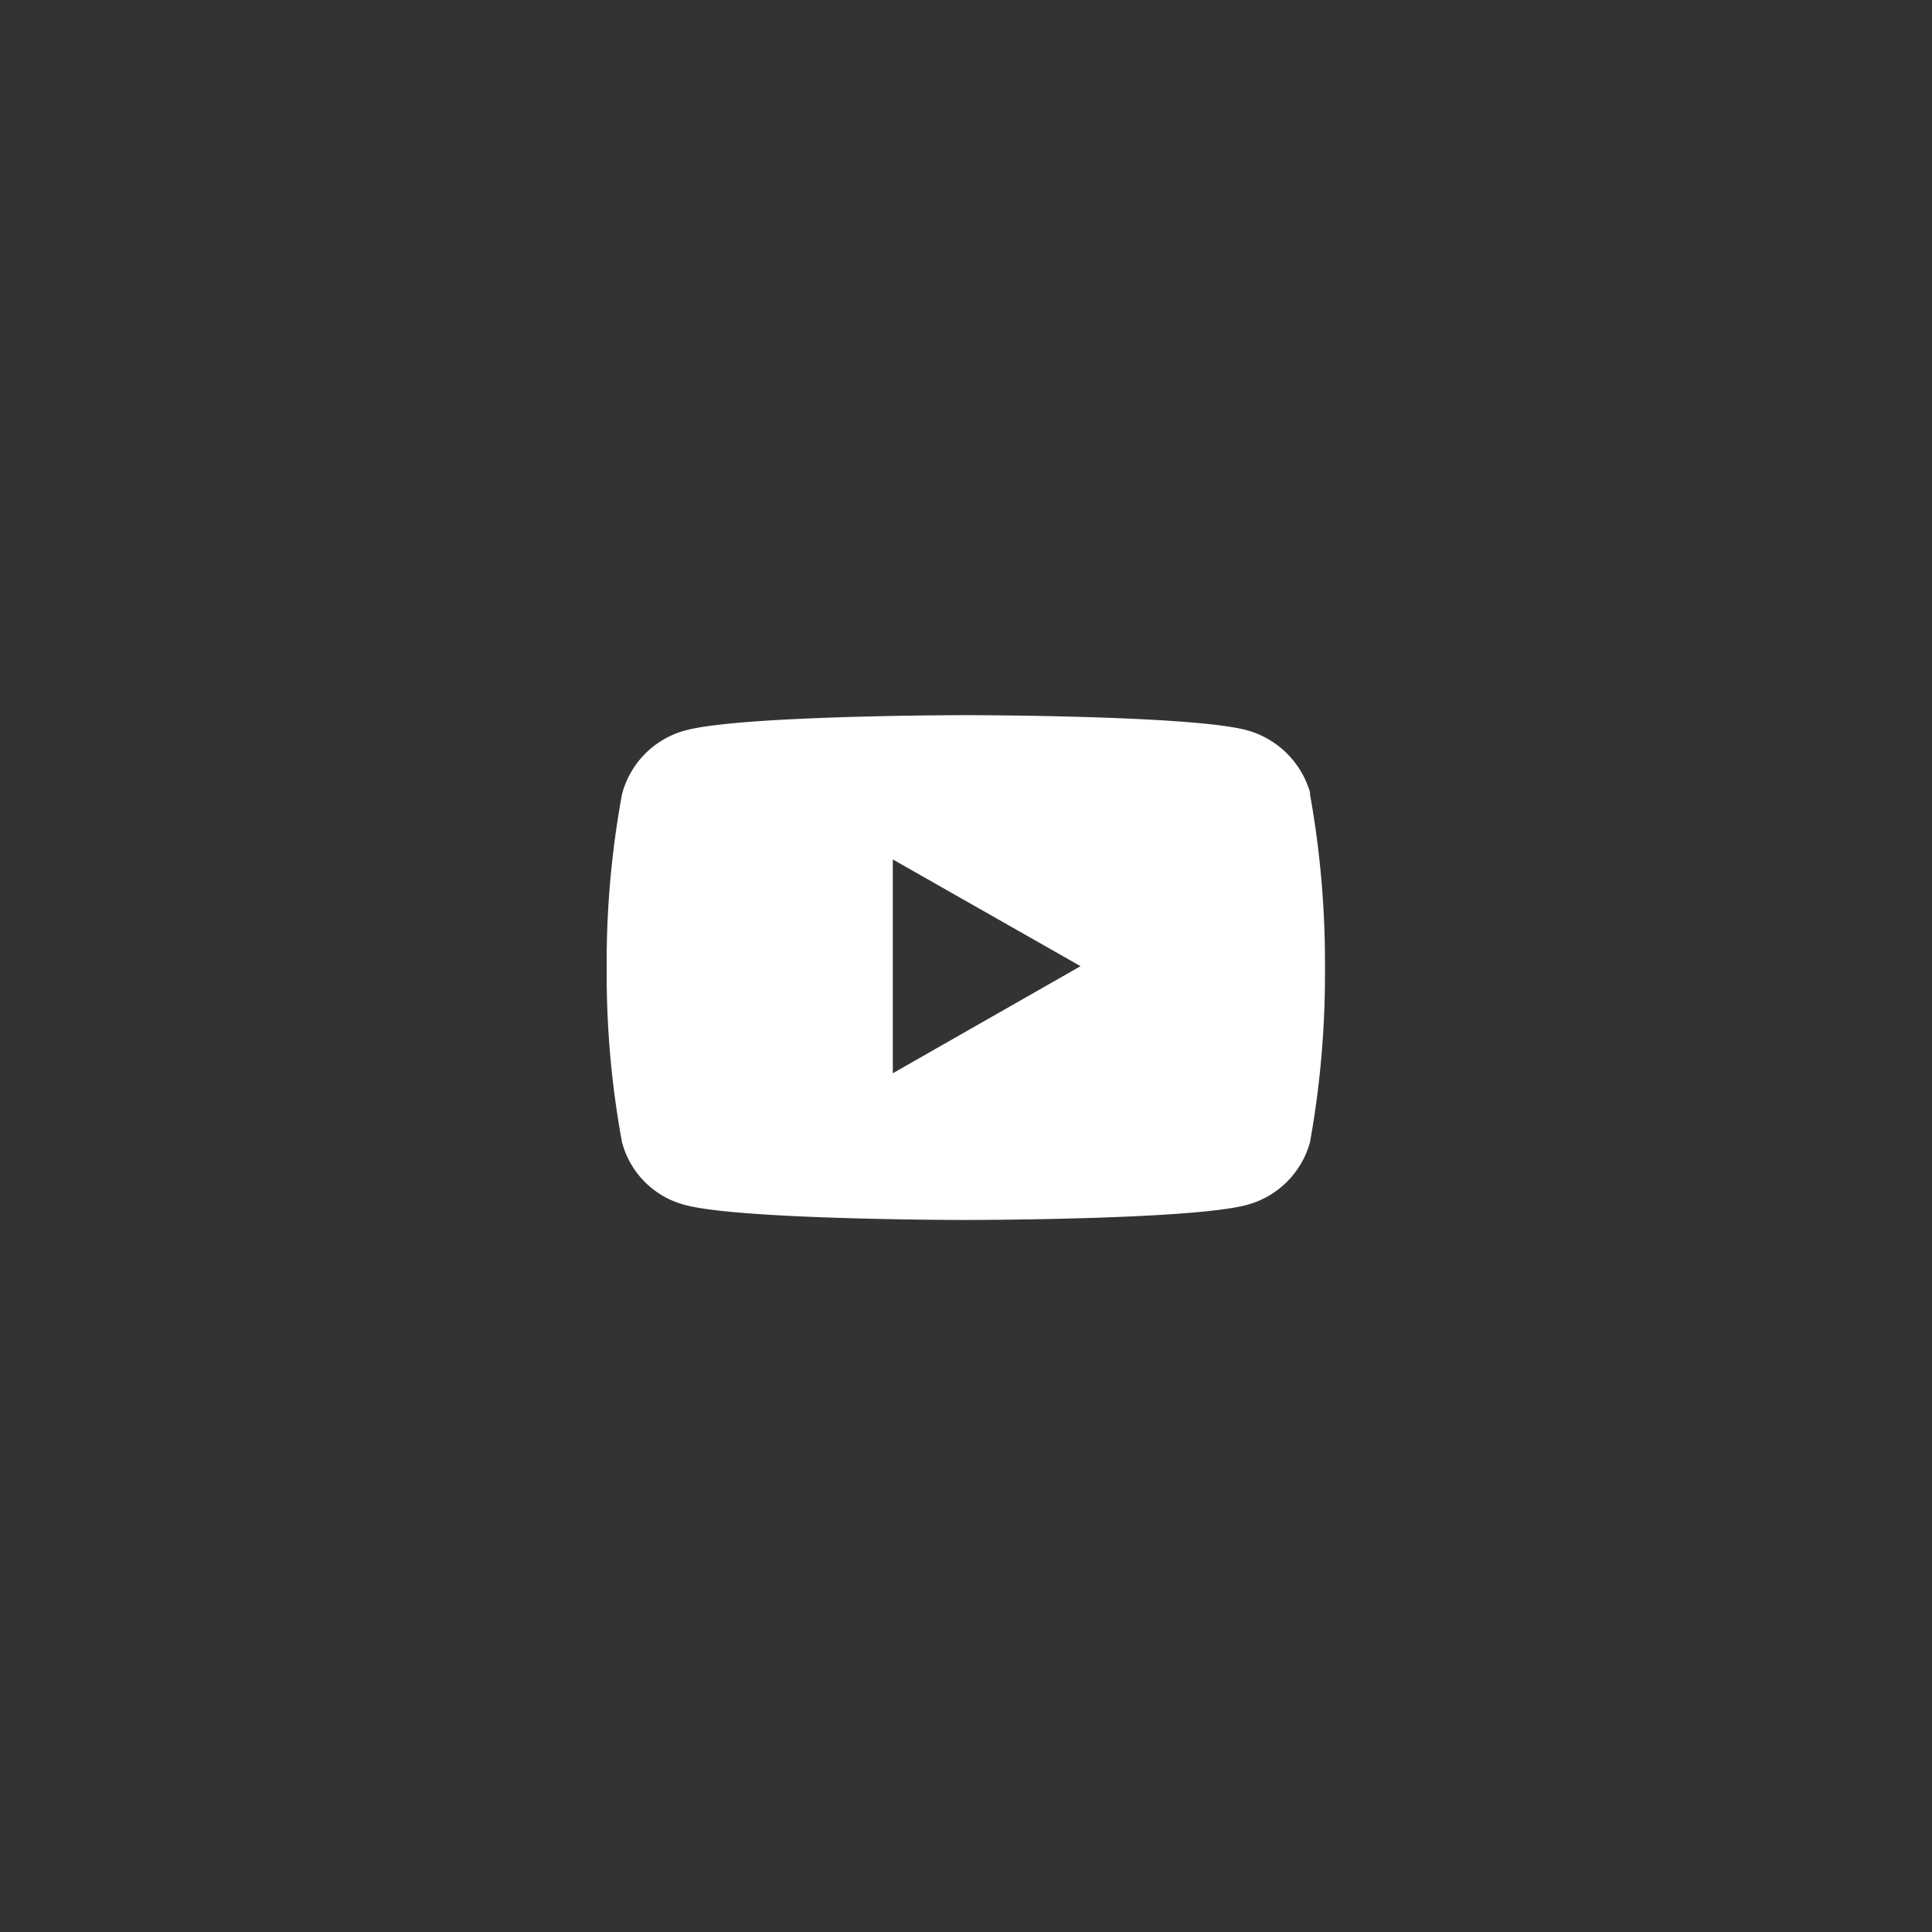 <svg xmlns="http://www.w3.org/2000/svg" viewBox="0 0 55.57 55.57"><rect x="0" y="0" width="55.57" height="55.57" fill="#333333" stroke="none"/><defs><style>.cls-1{fill:none;}.cls-2{fill:#fff;}</style></defs><g id="레이어_2" data-name="레이어 2"><g id="Layer_2" data-name="Layer 2"><circle class="cls-1" cx="27.78" cy="27.78" r="27.78"/><path class="cls-2" d="M37.68,22.79A2.61,2.61,0,0,0,35.85,21c-1.61-.43-8.07-.43-8.07-.43s-6.46,0-8.07.44a2.57,2.57,0,0,0-1.82,1.84,26.62,26.62,0,0,0-.44,5,26.68,26.68,0,0,0,.44,5,2.53,2.53,0,0,0,1.82,1.81c1.61.43,8.07.43,8.07.43s6.46,0,8.07-.43a2.57,2.57,0,0,0,1.83-1.81,27.28,27.28,0,0,0,.43-5,27.37,27.37,0,0,0-.43-5Zm-12,8.08V24.72l5.4,3.07-5.4,3.08Z"/></g></g></svg>